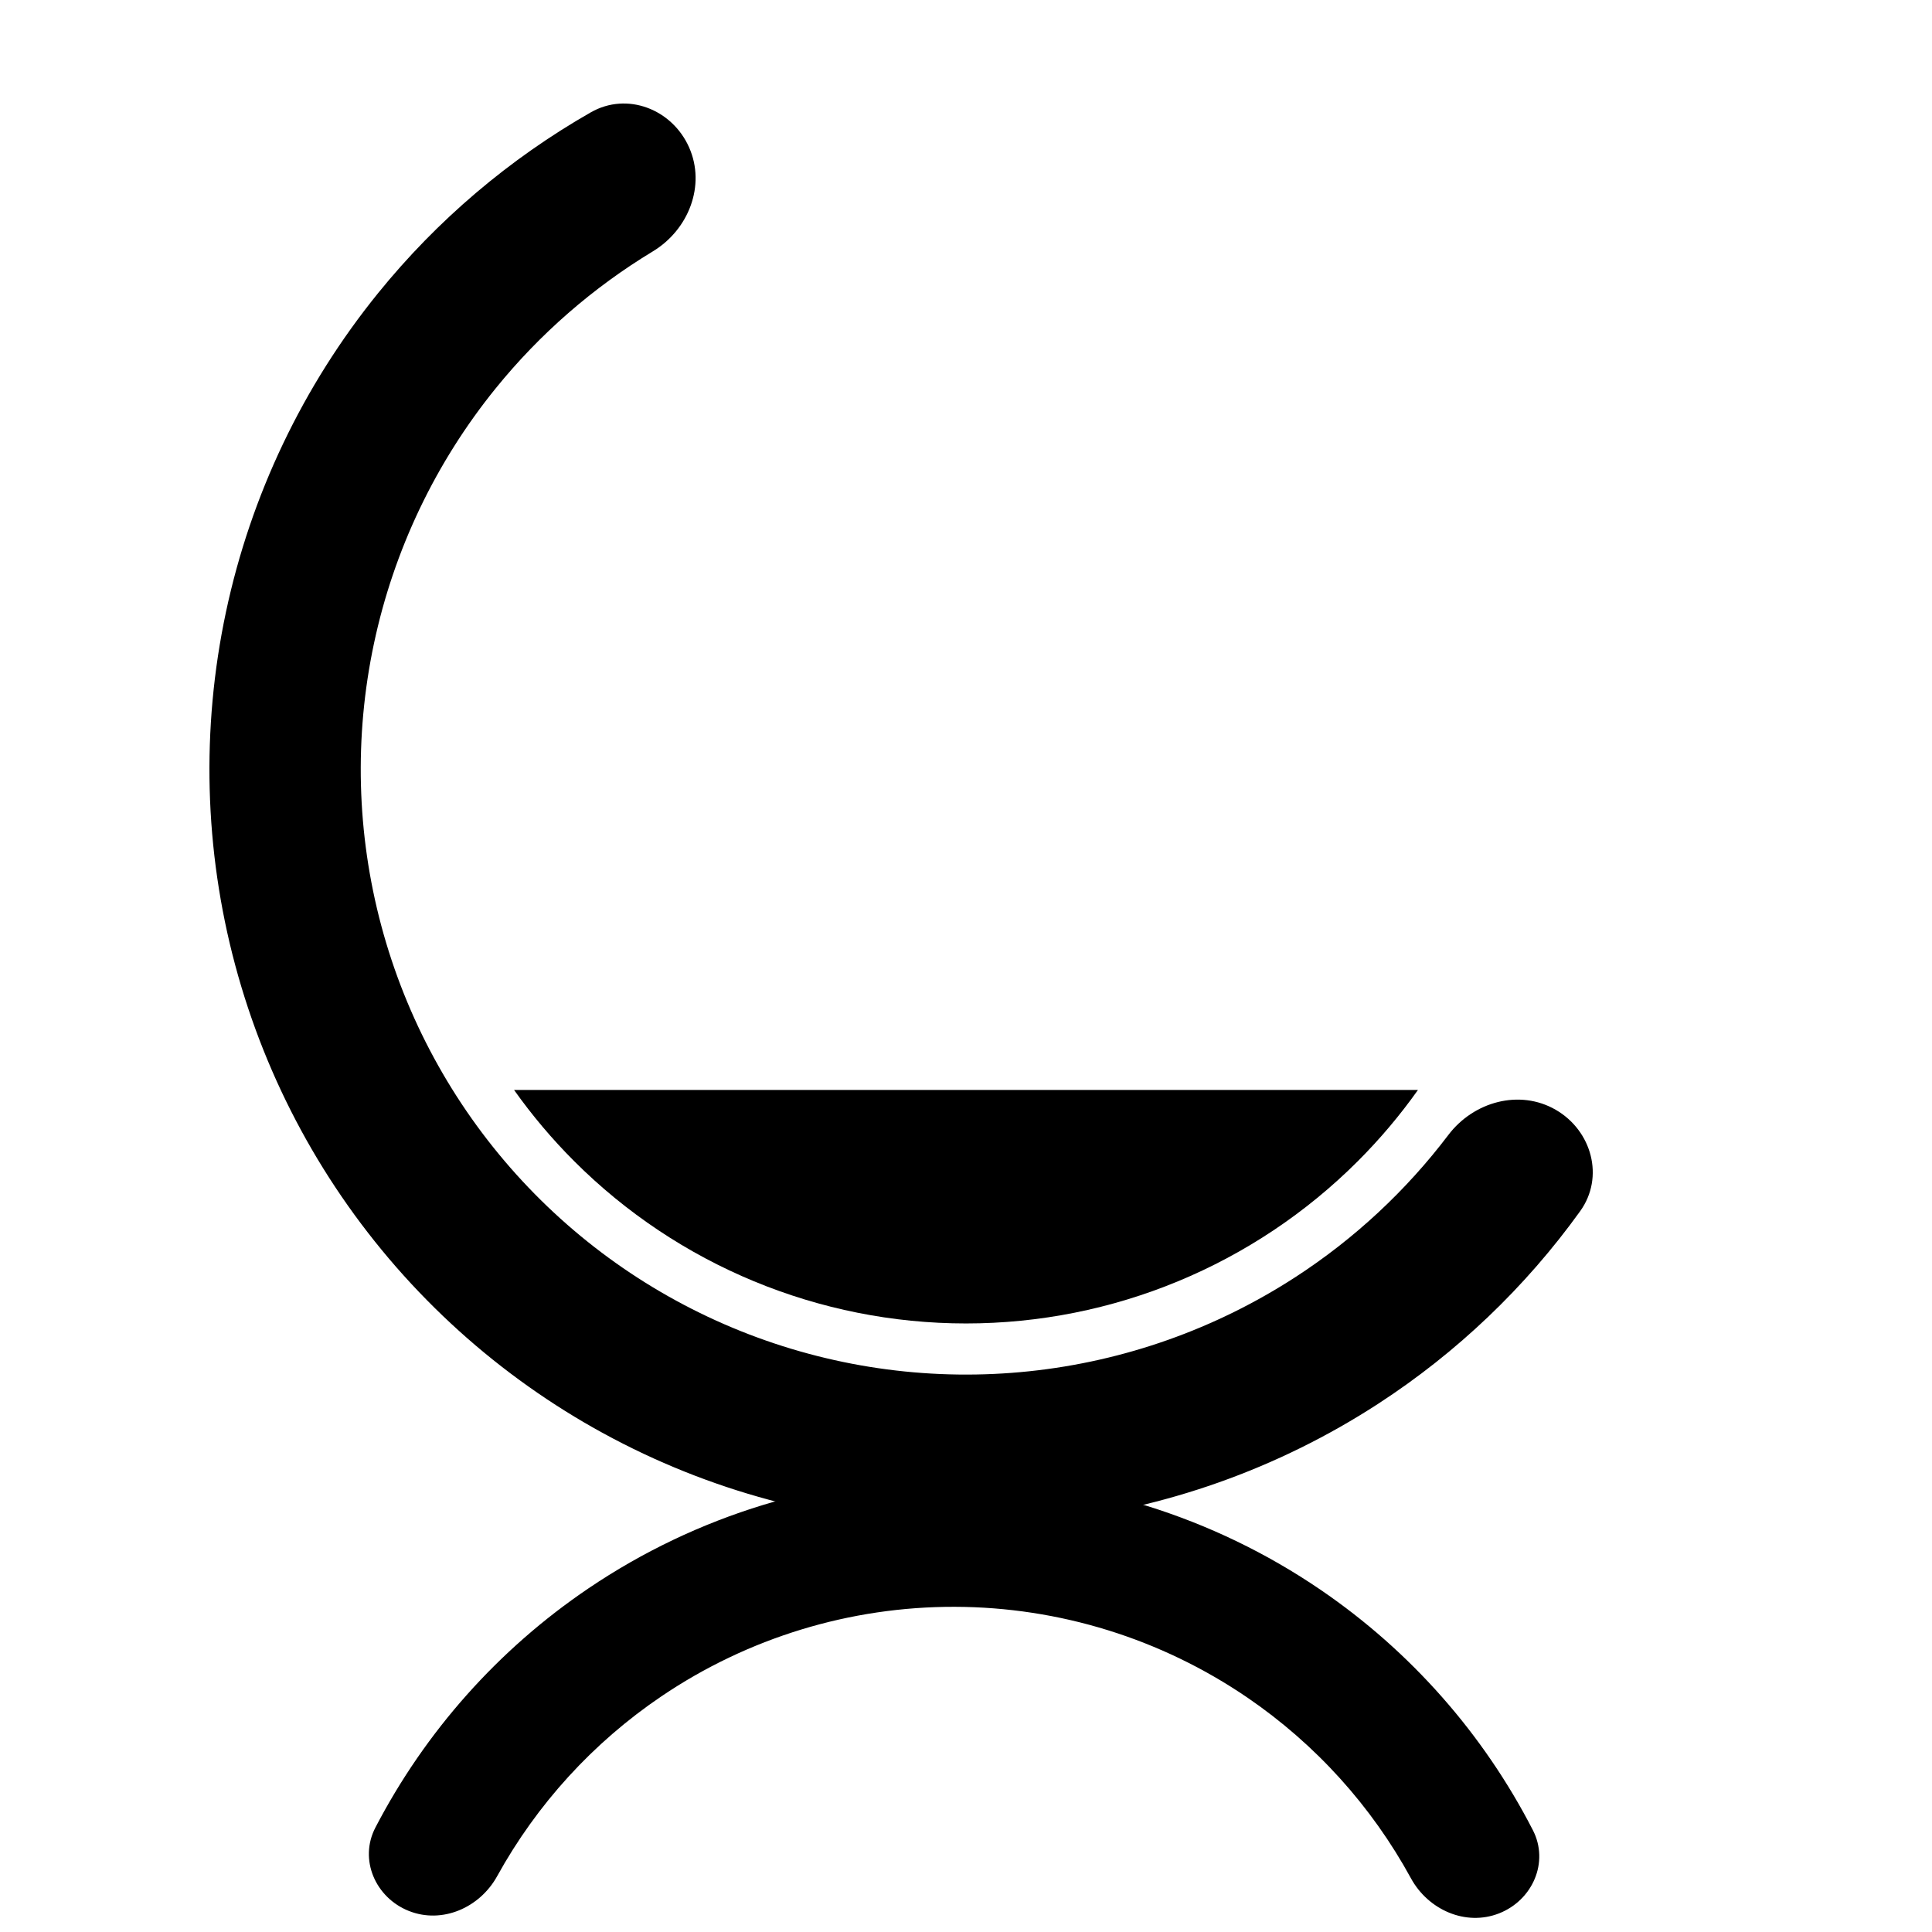 <svg width="1024" height="1024" viewBox="0 0 1024 1024" fill="none" xmlns="http://www.w3.org/2000/svg">
<path d="M751.54 577.712C742.061 591.071 731.422 603.699 719.686 615.435C664.605 670.514 589.9 701.458 512.005 701.458C434.109 701.458 359.404 670.514 304.323 615.435C292.587 603.699 281.947 591.071 272.469 577.712H751.54Z" fill="#556652" style="fill:#556652;fill:color(display-p3 0.333 0.4 0.322);fill-opacity:1;"/>
<path d="M824.559 588.207C843.74 599.28 850.469 623.948 837.535 641.926C808.542 682.23 772.244 716.897 730.41 744.064C677.337 778.53 616.859 799.945 553.923 806.56C490.987 813.175 427.378 804.801 368.298 782.123C309.219 759.444 256.345 723.106 214 676.078C171.656 629.05 141.043 572.669 124.664 511.543C108.285 450.417 106.606 386.283 119.763 324.384C132.92 262.485 160.541 204.578 200.366 155.399C231.758 116.634 270.03 84.159 313.145 59.538C332.377 48.555 356.205 57.826 365.213 78.058V78.058C374.221 98.29 364.954 121.786 346.003 133.246C314.327 152.4 286.116 176.947 262.694 205.871C230.834 245.214 208.738 291.539 198.212 341.059C187.686 390.578 189.029 441.885 202.132 490.786C215.235 539.686 239.726 584.792 273.602 622.414C307.477 660.036 349.776 689.107 397.04 707.249C444.304 725.392 495.191 732.091 545.54 726.799C595.889 721.508 644.271 704.375 686.729 676.802C717.943 656.532 745.305 631.042 767.666 601.543C781.044 583.894 805.38 577.133 824.559 588.207V588.207Z" fill="#121826" style="fill:#121826;fill:color(display-p3 0.071 0.094 0.149);fill-opacity:1;"/>
<path d="M506.129 782.584C575.346 782.739 642.919 803.694 700.08 842.727C747.704 875.247 786.268 919.067 812.464 970.036C821.181 986.996 812.301 1007.14 794.555 1014.12C776.808 1021.1 756.948 1012.24 747.81 995.501C726.968 957.329 697.32 924.466 661.136 899.756C615.407 868.53 561.348 851.767 505.975 851.643C450.601 851.519 396.468 868.039 350.6 899.061C314.305 923.608 284.511 956.338 263.498 994.416C254.285 1011.11 234.384 1019.89 216.669 1012.83C198.954 1005.77 190.165 985.583 198.958 968.662C225.382 917.811 264.142 874.165 311.91 841.858C369.245 803.081 436.912 782.429 506.129 782.584Z" fill="#121826" style="fill:#121826;fill:color(display-p3 0.071 0.094 0.149);fill-opacity:1;"/>
</svg>

